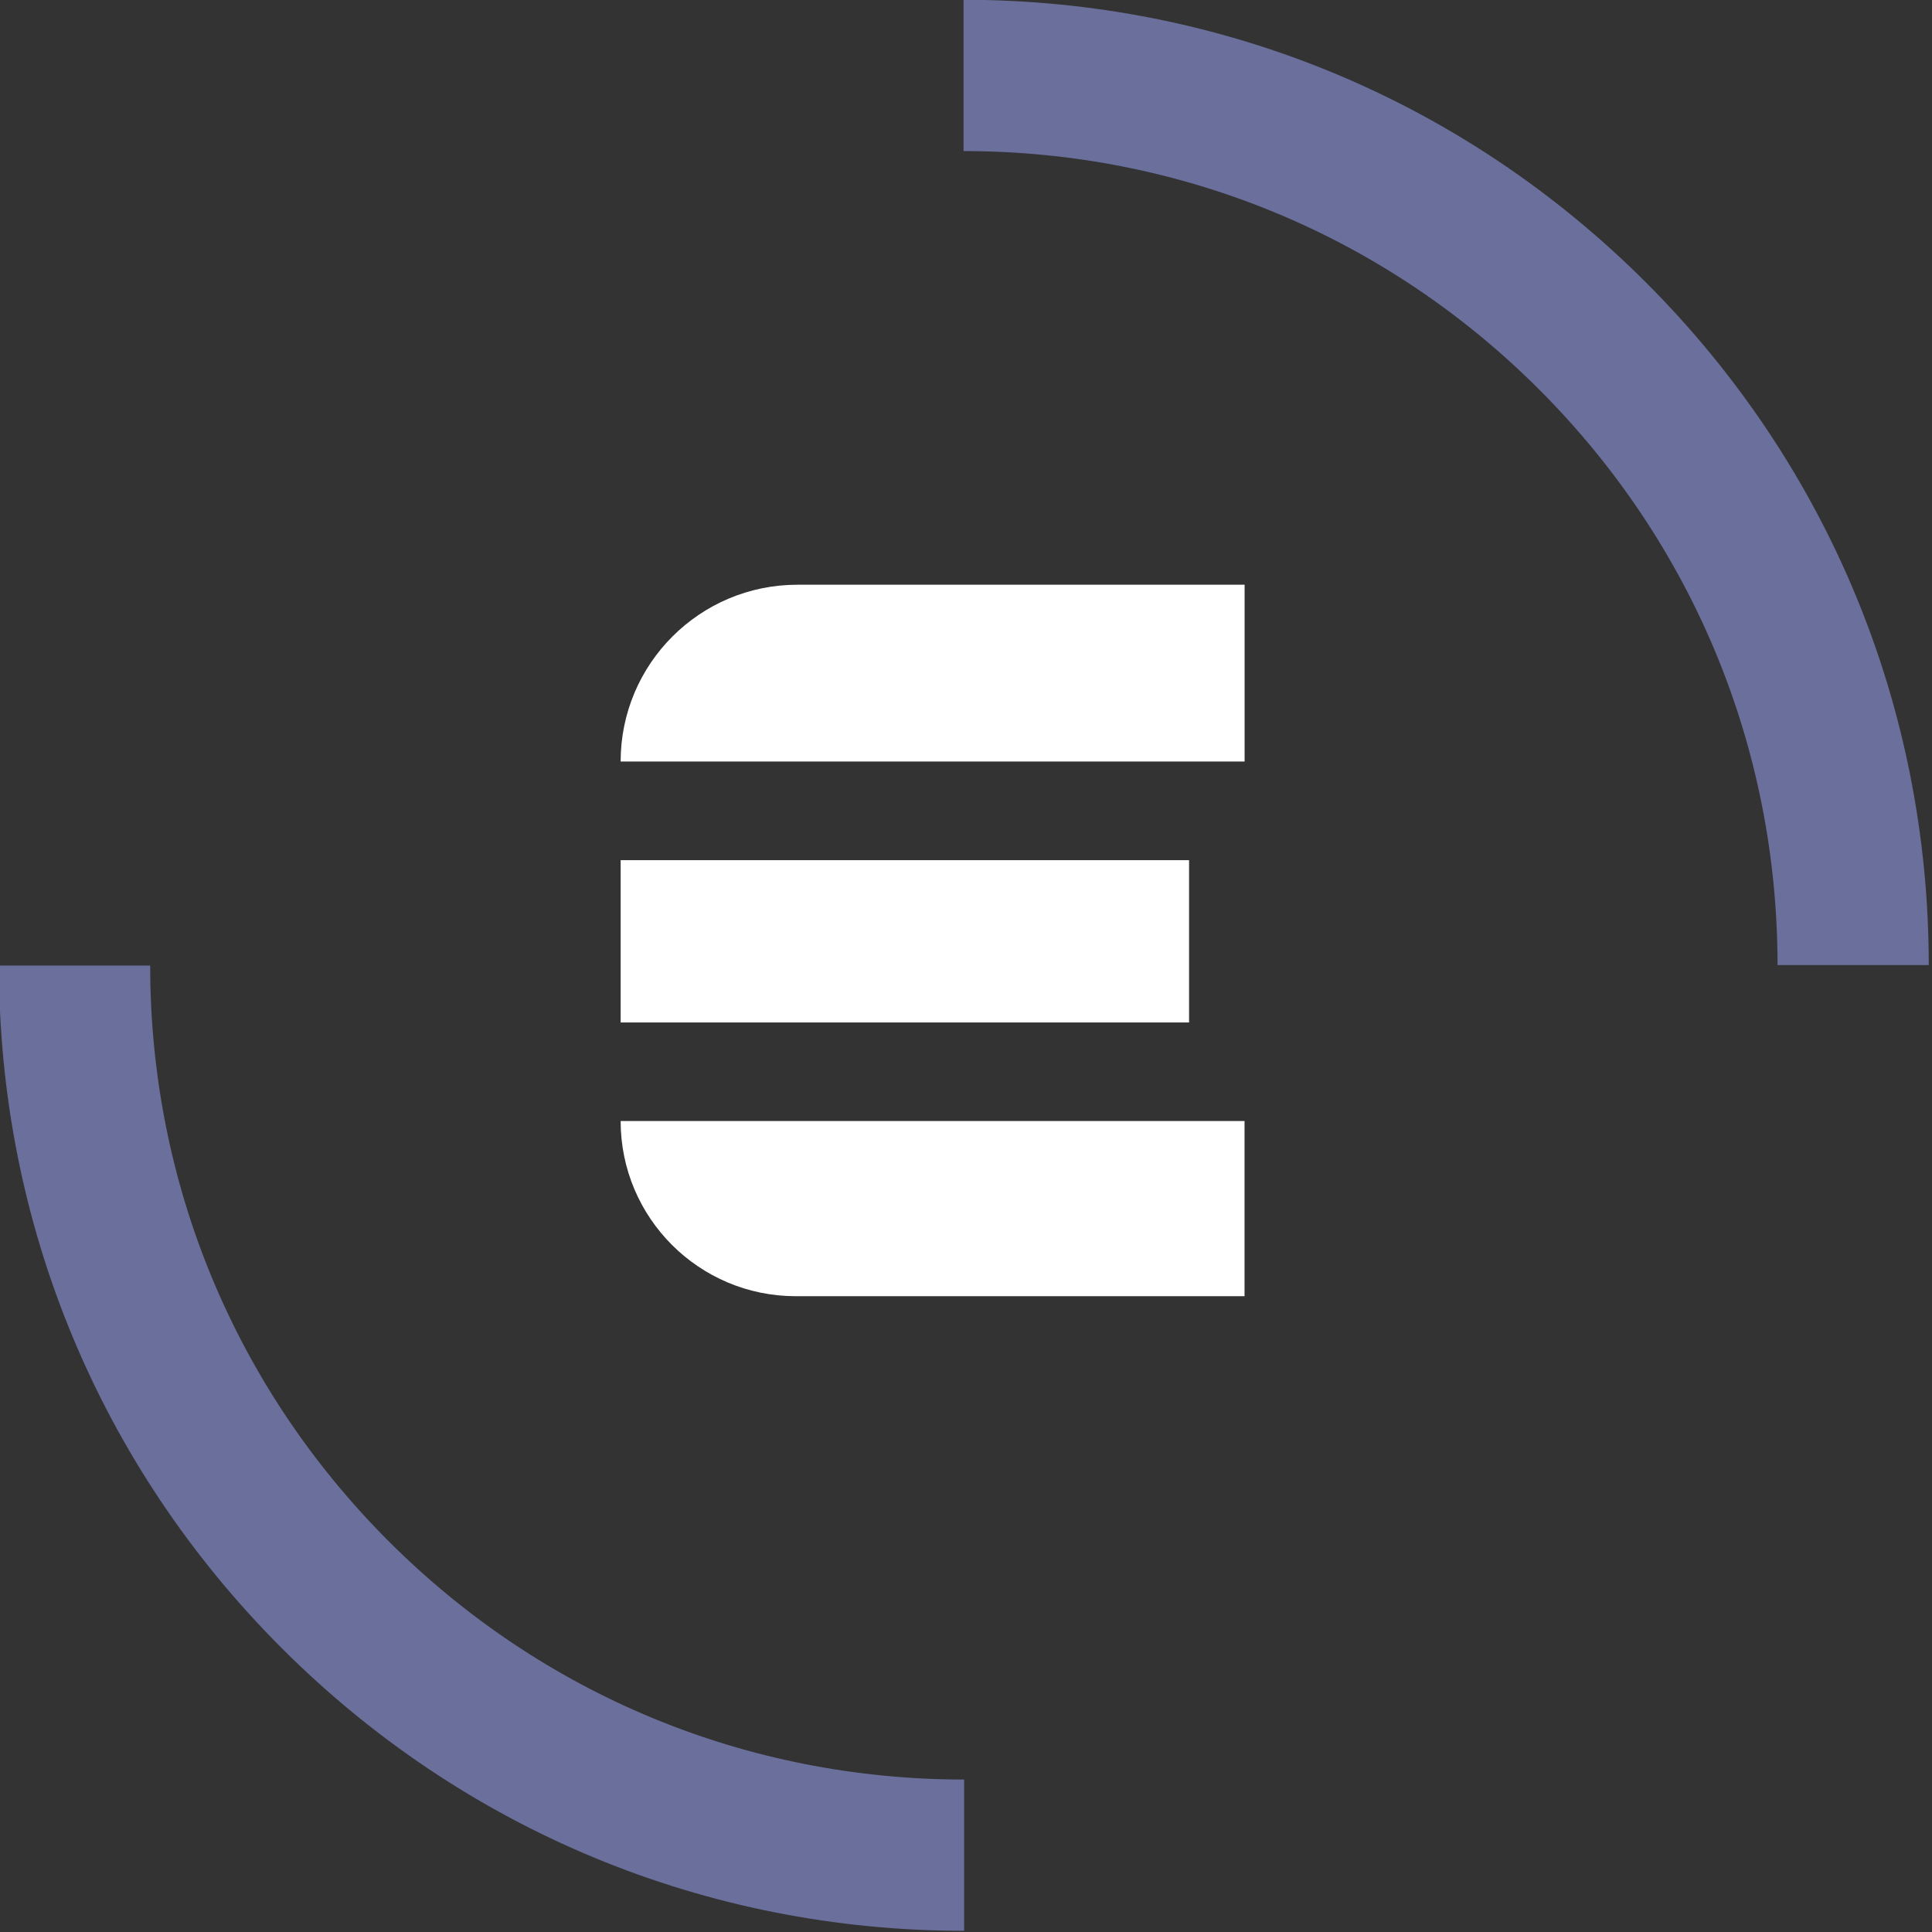 <?xml version="1.0" encoding="UTF-8" standalone="no"?>
<!DOCTYPE svg PUBLIC "-//W3C//DTD SVG 1.1//EN" "http://www.w3.org/Graphics/SVG/1.1/DTD/svg11.dtd">
<svg width="100%" height="100%" viewBox="0 0 310 310" version="1.1" xmlns="http://www.w3.org/2000/svg" xmlns:xlink="http://www.w3.org/1999/xlink" xml:space="preserve" xmlns:serif="http://www.serif.com/" style="fill-rule:evenodd;clip-rule:evenodd;stroke-linejoin:round;stroke-miterlimit:2;">
    <rect x="0" y="0" width="310" height="310" fill="#333333" stroke="none"/>
    <g transform="matrix(1,0,0,1,-378.78,0)">
        <g id="ArtBoard2" transform="matrix(1,0,0,1,378.78,0)">
            <rect x="0" y="0" width="310" height="310" style="fill:none;"/>
            <clipPath id="_clip1">
                <rect x="0" y="0" width="310" height="310"/>
            </clipPath>
            <g clip-path="url(#_clip1)">
                <g transform="matrix(1.103,0,0,1.103,-494.431,-114.196)">
                    <path d="M588.42,103.5C625.93,103.5 661.19,118.11 687.71,144.63C714.23,171.15 728.84,206.41 728.84,243.92L706.84,243.92C706.84,212.29 694.52,182.56 672.16,160.19C649.79,137.82 620.06,125.51 588.43,125.51L588.43,103.51L588.42,103.5Z" style="fill:rgb(106,111,156);fill-rule:nonzero;"/>
                </g>
                <g transform="matrix(1.103,0,0,1.103,-114.319,-298.338)">
                    <path d="M243.91,551.36C206.4,551.36 171.14,536.75 144.62,510.23C118.1,483.71 103.49,448.45 103.49,410.94L125.49,410.94C125.49,442.57 137.81,472.3 160.17,494.67C182.53,517.04 212.27,529.35 243.9,529.35L243.9,551.35L243.91,551.36Z" style="fill:rgb(106,111,156);fill-rule:nonzero;"/>
                </g>
                <g transform="matrix(1.103,0,0,1.103,-343.104,-388.409)">
                    <g transform="matrix(1,0,0,1,202,245)">
                        <rect x="199.35" y="232.27" width="82.69" height="23.61" style="fill:white;fill-rule:nonzero;"/>
                    </g>
                    <g transform="matrix(1,0,0,1,202,245)">
                        <path d="M290.12,192.2L225.07,192.2C210.87,192.2 199.35,203.71 199.35,217.92L290.12,217.92L290.12,192.2Z" style="fill:white;"/>
                    </g>
                    <g transform="matrix(1,0,0,1,202,245)">
                        <path d="M290.12,270.22L199.35,270.22C199.35,284.29 210.76,295.7 224.83,295.7L290.11,295.7L290.11,270.22L290.12,270.22Z" style="fill:white;"/>
                    </g>
                </g>
            </g>
        </g>
        <g id="echo-intelligence_logo_darkBG_rgb">
        </g>
    </g>
</svg>

